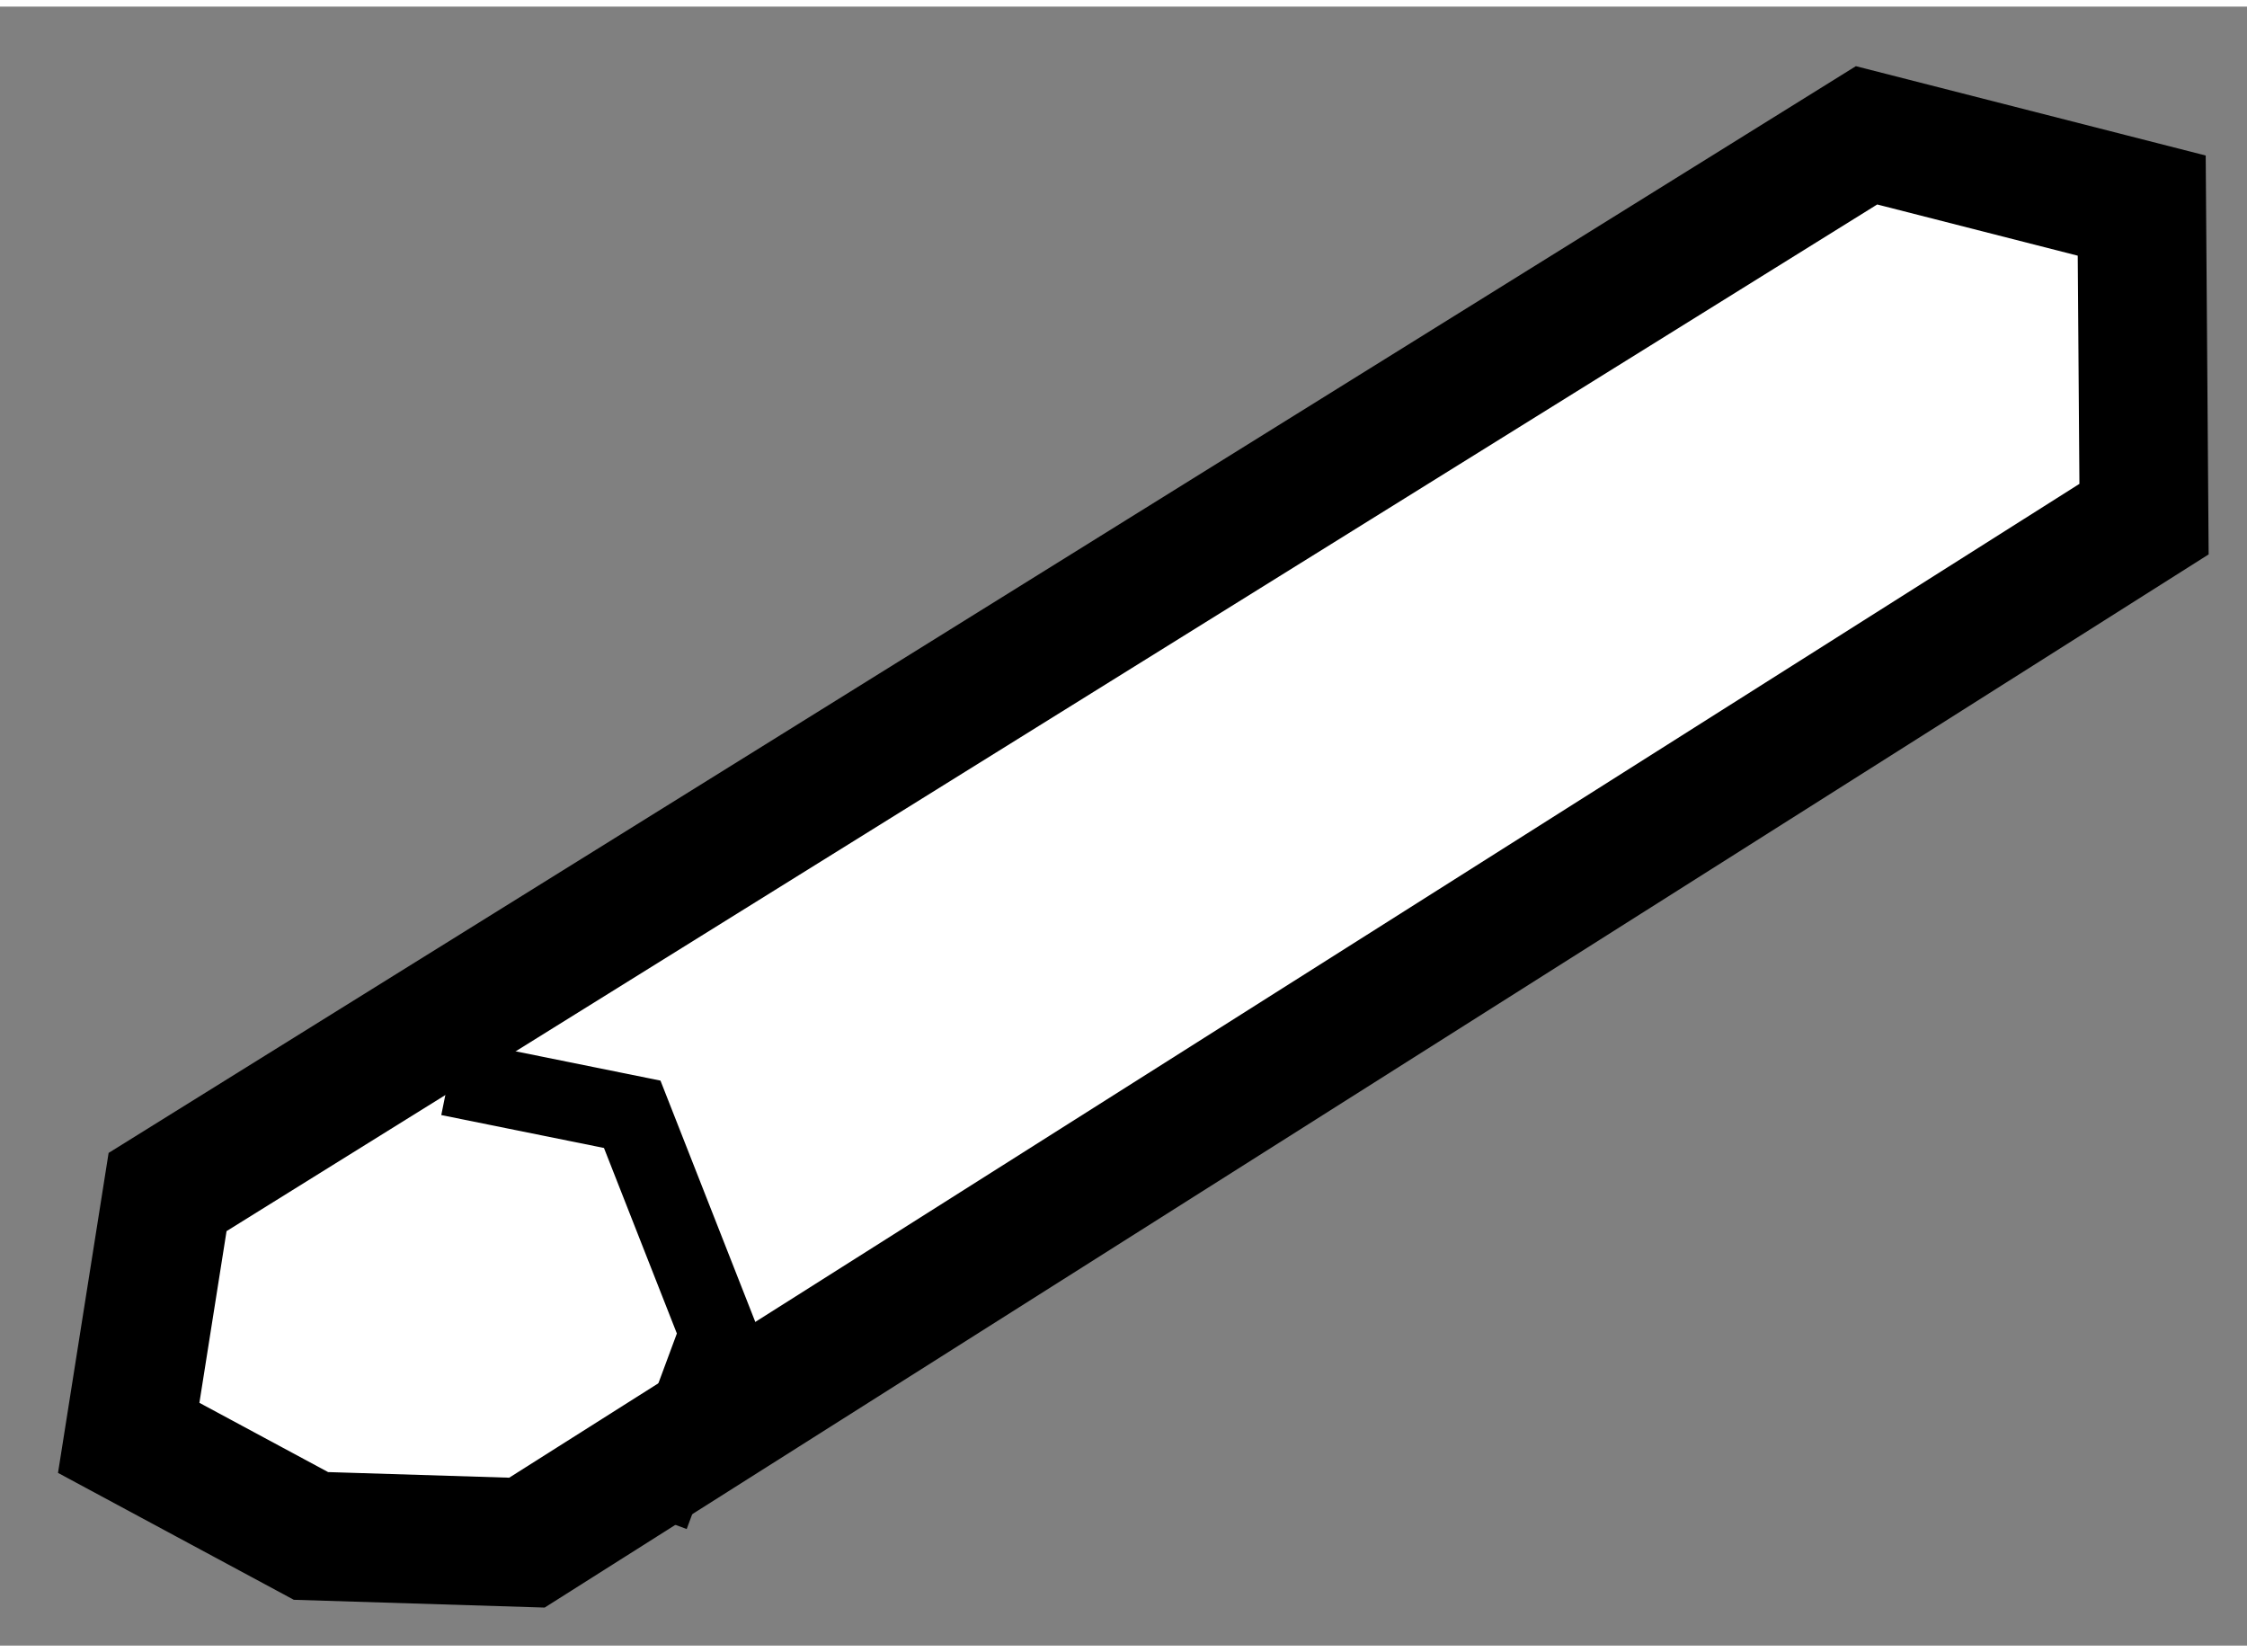 <?xml version="1.0" encoding="utf-8"?>
<!-- Generator: Adobe Illustrator 15.1.0, SVG Export Plug-In . SVG Version: 6.00 Build 0)  -->
<!DOCTYPE svg PUBLIC "-//W3C//DTD SVG 1.1//EN" "http://www.w3.org/Graphics/SVG/1.1/DTD/svg11.dtd">
<svg version="1.1" xmlns="http://www.w3.org/2000/svg" xmlns:xlink="http://www.w3.org/1999/xlink" x="0px" y="0px" width="244.8px"
	 height="180px" viewBox="118.382 123.2 8.729 6.367" enable-background="new 0 0 244.8 180" xml:space="preserve">
	
<rect x="118.382" y="123.2" width="8.729" height="6.367" fill="#808080" stroke="none"/>
	
<g><polygon fill="#FFFFFF" stroke="#000000" stroke-width="0.5" points="125.633,123.7 119.033,127.805 118.882,128.76 
			119.59,129.141 120.429,129.167 126.711,125.191 126.702,123.973 		"></polygon><polyline fill="none" stroke="#000000" stroke-width="0.3" points="120.126,127.359 120.838,127.503 121.172,128.353 
			120.909,129.062 		"></polyline></g>


</svg>